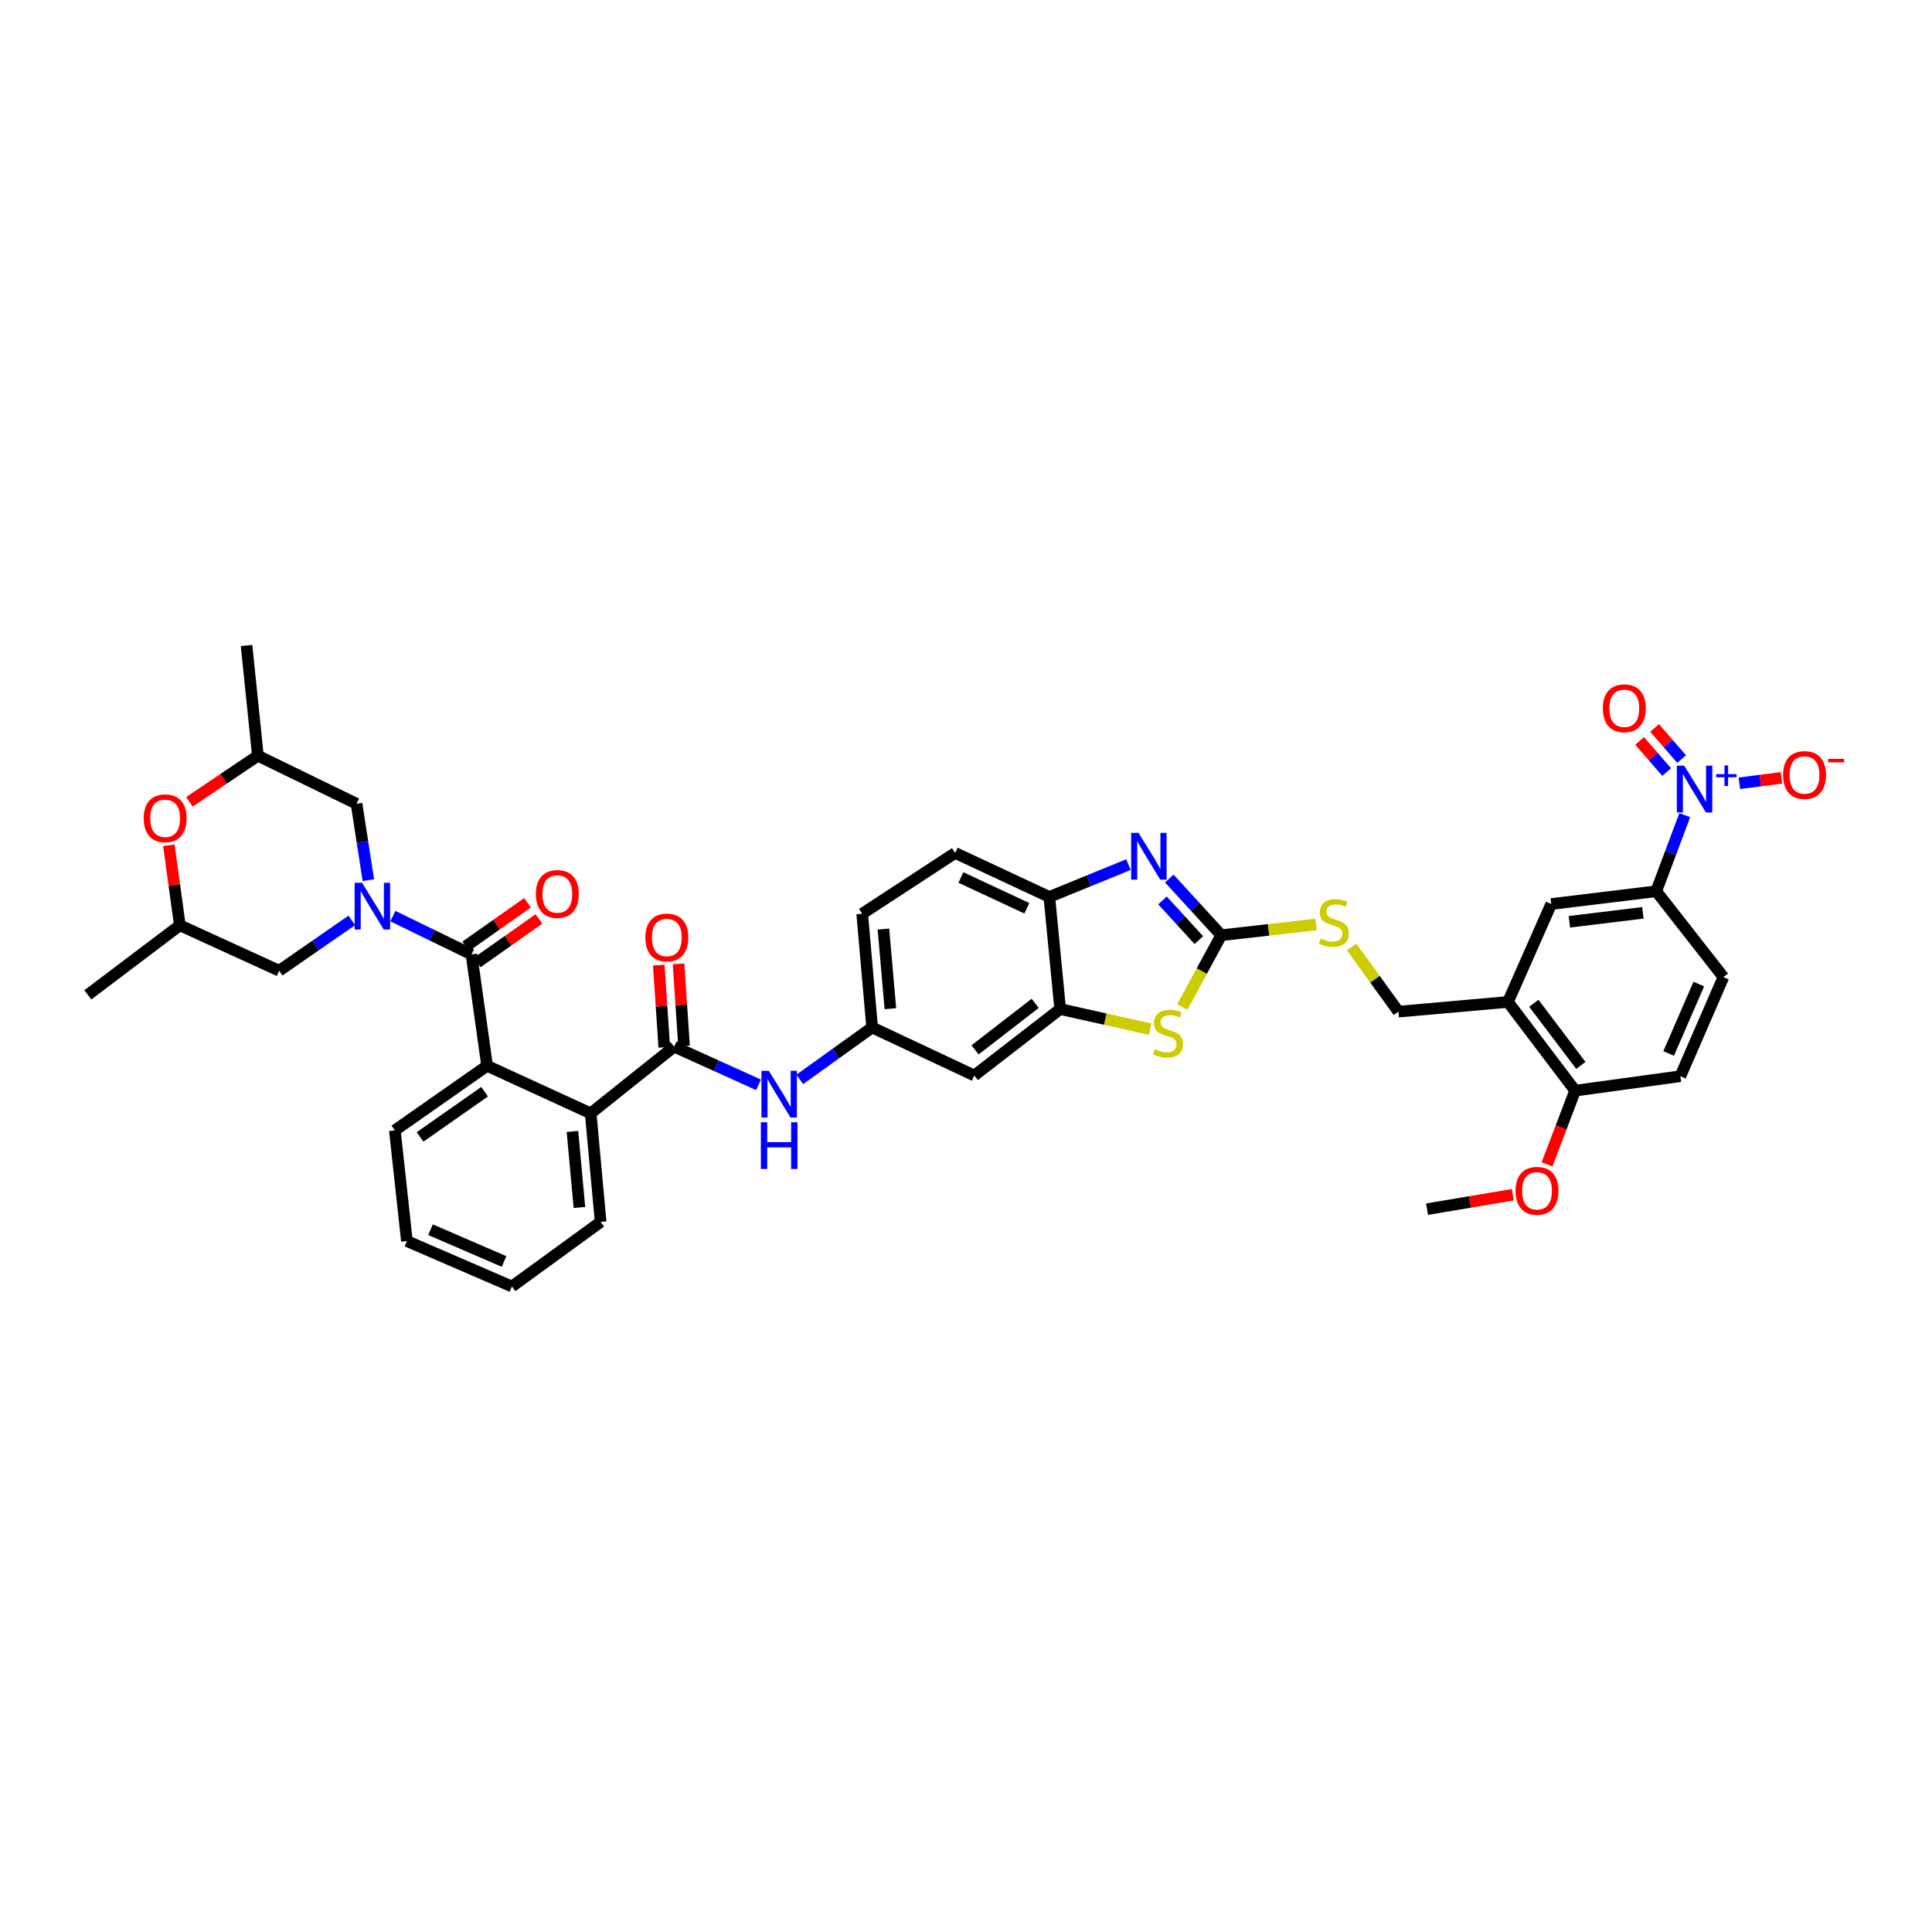 <?xml version='1.0' encoding='iso-8859-1'?>
<svg version='1.1' baseProfile='full'
              xmlns='http://www.w3.org/2000/svg'
                      xmlns:rdkit='http://www.rdkit.org/xml'
                      xmlns:xlink='http://www.w3.org/1999/xlink'
                  xml:space='preserve'
width='1000px' height='1000px' viewBox='0 0 1000 1000'>
<!-- END OF HEADER -->
<rect style='opacity:1.0;fill:#FFFFFF;stroke:none' width='1000' height='1000' x='0' y='0'> </rect>
<path class='bond-0' d='M 203.342,474.186 L 223.69,484.093' style='fill:none;fill-rule:evenodd;stroke:#0000FF;stroke-width:6px;stroke-linecap:butt;stroke-linejoin:miter;stroke-opacity:1' />
<path class='bond-0' d='M 223.69,484.093 L 244.038,494' style='fill:none;fill-rule:evenodd;stroke:#000000;stroke-width:6px;stroke-linecap:butt;stroke-linejoin:miter;stroke-opacity:1' />
<path class='bond-16' d='M 182.091,476.399 L 163.296,489.421' style='fill:none;fill-rule:evenodd;stroke:#0000FF;stroke-width:6px;stroke-linecap:butt;stroke-linejoin:miter;stroke-opacity:1' />
<path class='bond-16' d='M 163.296,489.421 L 144.501,502.444' style='fill:none;fill-rule:evenodd;stroke:#000000;stroke-width:6px;stroke-linecap:butt;stroke-linejoin:miter;stroke-opacity:1' />
<path class='bond-17' d='M 190.659,455.58 L 187.602,435.799' style='fill:none;fill-rule:evenodd;stroke:#0000FF;stroke-width:6px;stroke-linecap:butt;stroke-linejoin:miter;stroke-opacity:1' />
<path class='bond-17' d='M 187.602,435.799 L 184.544,416.018' style='fill:none;fill-rule:evenodd;stroke:#000000;stroke-width:6px;stroke-linecap:butt;stroke-linejoin:miter;stroke-opacity:1' />
<path class='bond-6' d='M 244.038,494 L 252.117,551.66' style='fill:none;fill-rule:evenodd;stroke:#000000;stroke-width:6px;stroke-linecap:butt;stroke-linejoin:miter;stroke-opacity:1' />
<path class='bond-22' d='M 246.993,498.191 L 262.979,486.919' style='fill:none;fill-rule:evenodd;stroke:#000000;stroke-width:6px;stroke-linecap:butt;stroke-linejoin:miter;stroke-opacity:1' />
<path class='bond-22' d='M 262.979,486.919 L 278.964,475.647' style='fill:none;fill-rule:evenodd;stroke:#FF0000;stroke-width:6px;stroke-linecap:butt;stroke-linejoin:miter;stroke-opacity:1' />
<path class='bond-22' d='M 241.083,489.81 L 257.069,478.538' style='fill:none;fill-rule:evenodd;stroke:#000000;stroke-width:6px;stroke-linecap:butt;stroke-linejoin:miter;stroke-opacity:1' />
<path class='bond-22' d='M 257.069,478.538 L 273.054,467.266' style='fill:none;fill-rule:evenodd;stroke:#FF0000;stroke-width:6px;stroke-linecap:butt;stroke-linejoin:miter;stroke-opacity:1' />
<path class='bond-1' d='M 632.117,484.075 L 622.017,502.666' style='fill:none;fill-rule:evenodd;stroke:#000000;stroke-width:6px;stroke-linecap:butt;stroke-linejoin:miter;stroke-opacity:1' />
<path class='bond-1' d='M 622.017,502.666 L 611.916,521.257' style='fill:none;fill-rule:evenodd;stroke:#CCCC00;stroke-width:6px;stroke-linecap:butt;stroke-linejoin:miter;stroke-opacity:1' />
<path class='bond-18' d='M 632.117,484.075 L 656.647,481.294' style='fill:none;fill-rule:evenodd;stroke:#000000;stroke-width:6px;stroke-linecap:butt;stroke-linejoin:miter;stroke-opacity:1' />
<path class='bond-18' d='M 656.647,481.294 L 681.177,478.512' style='fill:none;fill-rule:evenodd;stroke:#CCCC00;stroke-width:6px;stroke-linecap:butt;stroke-linejoin:miter;stroke-opacity:1' />
<path class='bond-43' d='M 632.117,484.075 L 618.672,469.403' style='fill:none;fill-rule:evenodd;stroke:#000000;stroke-width:6px;stroke-linecap:butt;stroke-linejoin:miter;stroke-opacity:1' />
<path class='bond-43' d='M 618.672,469.403 L 605.226,454.73' style='fill:none;fill-rule:evenodd;stroke:#0000FF;stroke-width:6px;stroke-linecap:butt;stroke-linejoin:miter;stroke-opacity:1' />
<path class='bond-43' d='M 620.523,486.602 L 611.111,476.331' style='fill:none;fill-rule:evenodd;stroke:#000000;stroke-width:6px;stroke-linecap:butt;stroke-linejoin:miter;stroke-opacity:1' />
<path class='bond-43' d='M 611.111,476.331 L 601.699,466.06' style='fill:none;fill-rule:evenodd;stroke:#0000FF;stroke-width:6px;stroke-linecap:butt;stroke-linejoin:miter;stroke-opacity:1' />
<path class='bond-2' d='M 872.033,421.937 L 864.648,441.622' style='fill:none;fill-rule:evenodd;stroke:#0000FF;stroke-width:6px;stroke-linecap:butt;stroke-linejoin:miter;stroke-opacity:1' />
<path class='bond-2' d='M 864.648,441.622 L 857.263,461.308' style='fill:none;fill-rule:evenodd;stroke:#000000;stroke-width:6px;stroke-linecap:butt;stroke-linejoin:miter;stroke-opacity:1' />
<path class='bond-19' d='M 900.283,405.432 L 911.174,404.027' style='fill:none;fill-rule:evenodd;stroke:#0000FF;stroke-width:6px;stroke-linecap:butt;stroke-linejoin:miter;stroke-opacity:1' />
<path class='bond-19' d='M 911.174,404.027 L 922.066,402.622' style='fill:none;fill-rule:evenodd;stroke:#FF0000;stroke-width:6px;stroke-linecap:butt;stroke-linejoin:miter;stroke-opacity:1' />
<path class='bond-21' d='M 870.409,392.893 L 863.414,384.837' style='fill:none;fill-rule:evenodd;stroke:#0000FF;stroke-width:6px;stroke-linecap:butt;stroke-linejoin:miter;stroke-opacity:1' />
<path class='bond-21' d='M 863.414,384.837 L 856.419,376.782' style='fill:none;fill-rule:evenodd;stroke:#FF0000;stroke-width:6px;stroke-linecap:butt;stroke-linejoin:miter;stroke-opacity:1' />
<path class='bond-21' d='M 862.665,399.617 L 855.67,391.561' style='fill:none;fill-rule:evenodd;stroke:#0000FF;stroke-width:6px;stroke-linecap:butt;stroke-linejoin:miter;stroke-opacity:1' />
<path class='bond-21' d='M 855.67,391.561 L 848.675,383.506' style='fill:none;fill-rule:evenodd;stroke:#FF0000;stroke-width:6px;stroke-linecap:butt;stroke-linejoin:miter;stroke-opacity:1' />
<path class='bond-3' d='M 584.091,447.518 L 563.609,455.883' style='fill:none;fill-rule:evenodd;stroke:#0000FF;stroke-width:6px;stroke-linecap:butt;stroke-linejoin:miter;stroke-opacity:1' />
<path class='bond-3' d='M 563.609,455.883 L 543.127,464.248' style='fill:none;fill-rule:evenodd;stroke:#000000;stroke-width:6px;stroke-linecap:butt;stroke-linejoin:miter;stroke-opacity:1' />
<path class='bond-4' d='M 348.942,541.746 L 305.737,576.262' style='fill:none;fill-rule:evenodd;stroke:#000000;stroke-width:6px;stroke-linecap:butt;stroke-linejoin:miter;stroke-opacity:1' />
<path class='bond-12' d='M 348.942,541.746 L 370.784,551.632' style='fill:none;fill-rule:evenodd;stroke:#000000;stroke-width:6px;stroke-linecap:butt;stroke-linejoin:miter;stroke-opacity:1' />
<path class='bond-12' d='M 370.784,551.632 L 392.626,561.519' style='fill:none;fill-rule:evenodd;stroke:#0000FF;stroke-width:6px;stroke-linecap:butt;stroke-linejoin:miter;stroke-opacity:1' />
<path class='bond-24' d='M 354.058,541.403 L 352.634,520.139' style='fill:none;fill-rule:evenodd;stroke:#000000;stroke-width:6px;stroke-linecap:butt;stroke-linejoin:miter;stroke-opacity:1' />
<path class='bond-24' d='M 352.634,520.139 L 351.209,498.875' style='fill:none;fill-rule:evenodd;stroke:#FF0000;stroke-width:6px;stroke-linecap:butt;stroke-linejoin:miter;stroke-opacity:1' />
<path class='bond-24' d='M 343.826,542.089 L 342.401,520.825' style='fill:none;fill-rule:evenodd;stroke:#000000;stroke-width:6px;stroke-linecap:butt;stroke-linejoin:miter;stroke-opacity:1' />
<path class='bond-24' d='M 342.401,520.825 L 340.977,499.561' style='fill:none;fill-rule:evenodd;stroke:#FF0000;stroke-width:6px;stroke-linecap:butt;stroke-linejoin:miter;stroke-opacity:1' />
<path class='bond-5' d='M 595.385,532.712 L 572.065,527.497' style='fill:none;fill-rule:evenodd;stroke:#CCCC00;stroke-width:6px;stroke-linecap:butt;stroke-linejoin:miter;stroke-opacity:1' />
<path class='bond-5' d='M 572.065,527.497 L 548.745,522.283' style='fill:none;fill-rule:evenodd;stroke:#000000;stroke-width:6px;stroke-linecap:butt;stroke-linejoin:miter;stroke-opacity:1' />
<path class='bond-8' d='M 252.117,551.66 L 305.737,576.262' style='fill:none;fill-rule:evenodd;stroke:#000000;stroke-width:6px;stroke-linecap:butt;stroke-linejoin:miter;stroke-opacity:1' />
<path class='bond-33' d='M 252.117,551.66 L 204.372,585.082' style='fill:none;fill-rule:evenodd;stroke:#000000;stroke-width:6px;stroke-linecap:butt;stroke-linejoin:miter;stroke-opacity:1' />
<path class='bond-33' d='M 250.837,565.075 L 217.415,588.47' style='fill:none;fill-rule:evenodd;stroke:#000000;stroke-width:6px;stroke-linecap:butt;stroke-linejoin:miter;stroke-opacity:1' />
<path class='bond-7' d='M 548.745,522.283 L 504.304,556.685' style='fill:none;fill-rule:evenodd;stroke:#000000;stroke-width:6px;stroke-linecap:butt;stroke-linejoin:miter;stroke-opacity:1' />
<path class='bond-7' d='M 535.801,519.334 L 504.692,543.415' style='fill:none;fill-rule:evenodd;stroke:#000000;stroke-width:6px;stroke-linecap:butt;stroke-linejoin:miter;stroke-opacity:1' />
<path class='bond-42' d='M 548.745,522.283 L 543.127,464.248' style='fill:none;fill-rule:evenodd;stroke:#000000;stroke-width:6px;stroke-linecap:butt;stroke-linejoin:miter;stroke-opacity:1' />
<path class='bond-34' d='M 305.737,576.262 L 310.888,632.469' style='fill:none;fill-rule:evenodd;stroke:#000000;stroke-width:6px;stroke-linecap:butt;stroke-linejoin:miter;stroke-opacity:1' />
<path class='bond-34' d='M 296.297,585.629 L 299.902,624.974' style='fill:none;fill-rule:evenodd;stroke:#000000;stroke-width:6px;stroke-linecap:butt;stroke-linejoin:miter;stroke-opacity:1' />
<path class='bond-9' d='M 543.127,464.248 L 494.39,441.48' style='fill:none;fill-rule:evenodd;stroke:#000000;stroke-width:6px;stroke-linecap:butt;stroke-linejoin:miter;stroke-opacity:1' />
<path class='bond-9' d='M 531.476,470.124 L 497.36,454.187' style='fill:none;fill-rule:evenodd;stroke:#000000;stroke-width:6px;stroke-linecap:butt;stroke-linejoin:miter;stroke-opacity:1' />
<path class='bond-10' d='M 857.263,461.308 L 802.908,467.928' style='fill:none;fill-rule:evenodd;stroke:#000000;stroke-width:6px;stroke-linecap:butt;stroke-linejoin:miter;stroke-opacity:1' />
<path class='bond-10' d='M 850.35,472.481 L 812.301,477.116' style='fill:none;fill-rule:evenodd;stroke:#000000;stroke-width:6px;stroke-linecap:butt;stroke-linejoin:miter;stroke-opacity:1' />
<path class='bond-44' d='M 857.263,461.308 L 892.041,505.749' style='fill:none;fill-rule:evenodd;stroke:#000000;stroke-width:6px;stroke-linecap:butt;stroke-linejoin:miter;stroke-opacity:1' />
<path class='bond-11' d='M 780.511,518.603 L 723.826,523.628' style='fill:none;fill-rule:evenodd;stroke:#000000;stroke-width:6px;stroke-linecap:butt;stroke-linejoin:miter;stroke-opacity:1' />
<path class='bond-13' d='M 780.511,518.603 L 802.908,467.928' style='fill:none;fill-rule:evenodd;stroke:#000000;stroke-width:6px;stroke-linecap:butt;stroke-linejoin:miter;stroke-opacity:1' />
<path class='bond-23' d='M 780.511,518.603 L 815.278,564.519' style='fill:none;fill-rule:evenodd;stroke:#000000;stroke-width:6px;stroke-linecap:butt;stroke-linejoin:miter;stroke-opacity:1' />
<path class='bond-23' d='M 793.902,519.299 L 818.239,551.441' style='fill:none;fill-rule:evenodd;stroke:#000000;stroke-width:6px;stroke-linecap:butt;stroke-linejoin:miter;stroke-opacity:1' />
<path class='bond-20' d='M 413.956,558.7 L 432.688,545.261' style='fill:none;fill-rule:evenodd;stroke:#0000FF;stroke-width:6px;stroke-linecap:butt;stroke-linejoin:miter;stroke-opacity:1' />
<path class='bond-20' d='M 432.688,545.261 L 451.419,531.821' style='fill:none;fill-rule:evenodd;stroke:#000000;stroke-width:6px;stroke-linecap:butt;stroke-linejoin:miter;stroke-opacity:1' />
<path class='bond-14' d='M 504.304,556.685 L 451.419,531.821' style='fill:none;fill-rule:evenodd;stroke:#000000;stroke-width:6px;stroke-linecap:butt;stroke-linejoin:miter;stroke-opacity:1' />
<path class='bond-15' d='M 98.043,415.031 L 115.762,403.098' style='fill:none;fill-rule:evenodd;stroke:#FF0000;stroke-width:6px;stroke-linecap:butt;stroke-linejoin:miter;stroke-opacity:1' />
<path class='bond-15' d='M 115.762,403.098 L 133.482,391.165' style='fill:none;fill-rule:evenodd;stroke:#000000;stroke-width:6px;stroke-linecap:butt;stroke-linejoin:miter;stroke-opacity:1' />
<path class='bond-40' d='M 87.408,437.501 L 90.25,458.218' style='fill:none;fill-rule:evenodd;stroke:#FF0000;stroke-width:6px;stroke-linecap:butt;stroke-linejoin:miter;stroke-opacity:1' />
<path class='bond-40' d='M 90.25,458.218 L 93.092,478.936' style='fill:none;fill-rule:evenodd;stroke:#000000;stroke-width:6px;stroke-linecap:butt;stroke-linejoin:miter;stroke-opacity:1' />
<path class='bond-27' d='M 144.501,502.444 L 93.092,478.936' style='fill:none;fill-rule:evenodd;stroke:#000000;stroke-width:6px;stroke-linecap:butt;stroke-linejoin:miter;stroke-opacity:1' />
<path class='bond-26' d='M 184.544,416.018 L 133.482,391.165' style='fill:none;fill-rule:evenodd;stroke:#000000;stroke-width:6px;stroke-linecap:butt;stroke-linejoin:miter;stroke-opacity:1' />
<path class='bond-25' d='M 699.589,490.152 L 711.707,506.89' style='fill:none;fill-rule:evenodd;stroke:#CCCC00;stroke-width:6px;stroke-linecap:butt;stroke-linejoin:miter;stroke-opacity:1' />
<path class='bond-25' d='M 711.707,506.89 L 723.826,523.628' style='fill:none;fill-rule:evenodd;stroke:#000000;stroke-width:6px;stroke-linecap:butt;stroke-linejoin:miter;stroke-opacity:1' />
<path class='bond-31' d='M 451.419,531.821 L 446.268,472.954' style='fill:none;fill-rule:evenodd;stroke:#000000;stroke-width:6px;stroke-linecap:butt;stroke-linejoin:miter;stroke-opacity:1' />
<path class='bond-31' d='M 460.863,522.097 L 457.257,480.89' style='fill:none;fill-rule:evenodd;stroke:#000000;stroke-width:6px;stroke-linecap:butt;stroke-linejoin:miter;stroke-opacity:1' />
<path class='bond-30' d='M 815.278,564.519 L 869.758,557.05' style='fill:none;fill-rule:evenodd;stroke:#000000;stroke-width:6px;stroke-linecap:butt;stroke-linejoin:miter;stroke-opacity:1' />
<path class='bond-32' d='M 815.278,564.519 L 808.014,583.6' style='fill:none;fill-rule:evenodd;stroke:#000000;stroke-width:6px;stroke-linecap:butt;stroke-linejoin:miter;stroke-opacity:1' />
<path class='bond-32' d='M 808.014,583.6 L 800.75,602.681' style='fill:none;fill-rule:evenodd;stroke:#FF0000;stroke-width:6px;stroke-linecap:butt;stroke-linejoin:miter;stroke-opacity:1' />
<path class='bond-36' d='M 133.482,391.165 L 127.608,334.115' style='fill:none;fill-rule:evenodd;stroke:#000000;stroke-width:6px;stroke-linecap:butt;stroke-linejoin:miter;stroke-opacity:1' />
<path class='bond-35' d='M 93.092,478.936 L 45.455,514.939' style='fill:none;fill-rule:evenodd;stroke:#000000;stroke-width:6px;stroke-linecap:butt;stroke-linejoin:miter;stroke-opacity:1' />
<path class='bond-28' d='M 892.041,505.749 L 869.758,557.05' style='fill:none;fill-rule:evenodd;stroke:#000000;stroke-width:6px;stroke-linecap:butt;stroke-linejoin:miter;stroke-opacity:1' />
<path class='bond-28' d='M 879.292,509.358 L 863.694,545.269' style='fill:none;fill-rule:evenodd;stroke:#000000;stroke-width:6px;stroke-linecap:butt;stroke-linejoin:miter;stroke-opacity:1' />
<path class='bond-29' d='M 494.39,441.48 L 446.268,472.954' style='fill:none;fill-rule:evenodd;stroke:#000000;stroke-width:6px;stroke-linecap:butt;stroke-linejoin:miter;stroke-opacity:1' />
<path class='bond-37' d='M 783.011,618.412 L 760.825,622.136' style='fill:none;fill-rule:evenodd;stroke:#FF0000;stroke-width:6px;stroke-linecap:butt;stroke-linejoin:miter;stroke-opacity:1' />
<path class='bond-37' d='M 760.825,622.136 L 738.639,625.86' style='fill:none;fill-rule:evenodd;stroke:#000000;stroke-width:6px;stroke-linecap:butt;stroke-linejoin:miter;stroke-opacity:1' />
<path class='bond-38' d='M 204.372,585.082 L 210.616,642.377' style='fill:none;fill-rule:evenodd;stroke:#000000;stroke-width:6px;stroke-linecap:butt;stroke-linejoin:miter;stroke-opacity:1' />
<path class='bond-41' d='M 310.888,632.469 L 264.977,665.885' style='fill:none;fill-rule:evenodd;stroke:#000000;stroke-width:6px;stroke-linecap:butt;stroke-linejoin:miter;stroke-opacity:1' />
<path class='bond-39' d='M 210.616,642.377 L 264.977,665.885' style='fill:none;fill-rule:evenodd;stroke:#000000;stroke-width:6px;stroke-linecap:butt;stroke-linejoin:miter;stroke-opacity:1' />
<path class='bond-39' d='M 222.841,636.49 L 260.893,652.946' style='fill:none;fill-rule:evenodd;stroke:#000000;stroke-width:6px;stroke-linecap:butt;stroke-linejoin:miter;stroke-opacity:1' />
<path  class='atom-0' d='M 187.387 456.921
L 195.318 469.74
Q 196.104 471.005, 197.369 473.295
Q 198.634 475.586, 198.702 475.723
L 198.702 456.921
L 201.916 456.921
L 201.916 481.124
L 198.6 481.124
L 190.088 467.108
Q 189.096 465.467, 188.037 463.587
Q 187.011 461.707, 186.703 461.125
L 186.703 481.124
L 183.558 481.124
L 183.558 456.921
L 187.387 456.921
' fill='#0000FF'/>
<path  class='atom-3' d='M 871.752 396.321
L 879.683 409.141
Q 880.469 410.406, 881.734 412.696
Q 882.999 414.986, 883.067 415.123
L 883.067 396.321
L 886.281 396.321
L 886.281 420.524
L 882.965 420.524
L 874.453 406.508
Q 873.461 404.867, 872.402 402.987
Q 871.376 401.107, 871.068 400.526
L 871.068 420.524
L 867.923 420.524
L 867.923 396.321
L 871.752 396.321
' fill='#0000FF'/>
<path  class='atom-3' d='M 888.312 400.684
L 892.576 400.684
L 892.576 396.194
L 894.471 396.194
L 894.471 400.684
L 898.848 400.684
L 898.848 402.308
L 894.471 402.308
L 894.471 406.821
L 892.576 406.821
L 892.576 402.308
L 888.312 402.308
L 888.312 400.684
' fill='#0000FF'/>
<path  class='atom-4' d='M 589.312 431.099
L 597.243 443.919
Q 598.029 445.184, 599.294 447.474
Q 600.559 449.764, 600.627 449.901
L 600.627 431.099
L 603.84 431.099
L 603.84 455.302
L 600.524 455.302
L 592.012 441.286
Q 591.021 439.646, 589.961 437.765
Q 588.935 435.885, 588.628 435.304
L 588.628 455.302
L 585.483 455.302
L 585.483 431.099
L 589.312 431.099
' fill='#0000FF'/>
<path  class='atom-6' d='M 597.738 543.074
Q 598.012 543.176, 599.14 543.655
Q 600.268 544.133, 601.499 544.441
Q 602.764 544.715, 603.994 544.715
Q 606.285 544.715, 607.618 543.621
Q 608.951 542.493, 608.951 540.544
Q 608.951 539.211, 608.267 538.39
Q 607.618 537.57, 606.592 537.125
Q 605.567 536.681, 603.857 536.168
Q 601.704 535.519, 600.405 534.903
Q 599.14 534.288, 598.217 532.989
Q 597.328 531.69, 597.328 529.502
Q 597.328 526.46, 599.379 524.579
Q 601.464 522.699, 605.567 522.699
Q 608.37 522.699, 611.549 524.032
L 610.763 526.665
Q 607.857 525.468, 605.669 525.468
Q 603.31 525.468, 602.011 526.46
Q 600.712 527.417, 600.747 529.092
Q 600.747 530.391, 601.396 531.177
Q 602.08 531.963, 603.037 532.408
Q 604.028 532.852, 605.669 533.365
Q 607.857 534.049, 609.156 534.732
Q 610.455 535.416, 611.378 536.818
Q 612.335 538.185, 612.335 540.544
Q 612.335 543.894, 610.079 545.706
Q 607.857 547.484, 604.131 547.484
Q 601.977 547.484, 600.336 547.005
Q 598.73 546.561, 596.815 545.774
L 597.738 543.074
' fill='#CCCC00'/>
<path  class='atom-13' d='M 397.947 554.247
L 405.878 567.066
Q 406.664 568.331, 407.929 570.622
Q 409.194 572.912, 409.262 573.049
L 409.262 554.247
L 412.476 554.247
L 412.476 578.45
L 409.16 578.45
L 400.648 564.434
Q 399.656 562.793, 398.596 560.913
Q 397.571 559.033, 397.263 558.451
L 397.263 578.45
L 394.118 578.45
L 394.118 554.247
L 397.947 554.247
' fill='#0000FF'/>
<path  class='atom-13' d='M 393.827 580.87
L 397.109 580.87
L 397.109 591.16
L 409.484 591.16
L 409.484 580.87
L 412.766 580.87
L 412.766 605.074
L 409.484 605.074
L 409.484 593.895
L 397.109 593.895
L 397.109 605.074
L 393.827 605.074
L 393.827 580.87
' fill='#0000FF'/>
<path  class='atom-16' d='M 74.376 423.556
Q 74.376 417.744, 77.247 414.496
Q 80.119 411.249, 85.486 411.249
Q 90.853 411.249, 93.725 414.496
Q 96.596 417.744, 96.596 423.556
Q 96.596 429.435, 93.69 432.786
Q 90.784 436.102, 85.486 436.102
Q 80.153 436.102, 77.247 432.786
Q 74.376 429.47, 74.376 423.556
M 85.486 433.367
Q 89.178 433.367, 91.16 430.905
Q 93.177 428.41, 93.177 423.556
Q 93.177 418.804, 91.16 416.411
Q 89.178 413.984, 85.486 413.984
Q 81.794 413.984, 79.777 416.377
Q 77.794 418.77, 77.794 423.556
Q 77.794 428.444, 79.777 430.905
Q 81.794 433.367, 85.486 433.367
' fill='#FF0000'/>
<path  class='atom-19' d='M 683.567 485.773
Q 683.84 485.876, 684.968 486.354
Q 686.096 486.833, 687.327 487.141
Q 688.592 487.414, 689.823 487.414
Q 692.113 487.414, 693.446 486.32
Q 694.779 485.192, 694.779 483.243
Q 694.779 481.91, 694.096 481.09
Q 693.446 480.269, 692.421 479.825
Q 691.395 479.38, 689.686 478.868
Q 687.532 478.218, 686.233 477.603
Q 684.968 476.987, 684.045 475.688
Q 683.156 474.389, 683.156 472.201
Q 683.156 469.159, 685.208 467.279
Q 687.293 465.399, 691.395 465.399
Q 694.198 465.399, 697.378 466.732
L 696.591 469.364
Q 693.686 468.168, 691.498 468.168
Q 689.139 468.168, 687.84 469.159
Q 686.541 470.116, 686.575 471.791
Q 686.575 473.09, 687.224 473.877
Q 687.908 474.663, 688.865 475.107
Q 689.857 475.552, 691.498 476.064
Q 693.686 476.748, 694.985 477.432
Q 696.284 478.116, 697.207 479.517
Q 698.164 480.885, 698.164 483.243
Q 698.164 486.594, 695.908 488.405
Q 693.686 490.183, 689.959 490.183
Q 687.806 490.183, 686.165 489.704
Q 684.558 489.26, 682.644 488.474
L 683.567 485.773
' fill='#CCCC00'/>
<path  class='atom-20' d='M 922.916 401.147
Q 922.916 395.335, 925.788 392.088
Q 928.66 388.84, 934.027 388.84
Q 939.394 388.84, 942.265 392.088
Q 945.137 395.335, 945.137 401.147
Q 945.137 407.027, 942.231 410.377
Q 939.325 413.693, 934.027 413.693
Q 928.694 413.693, 925.788 410.377
Q 922.916 407.061, 922.916 401.147
M 934.027 410.958
Q 937.719 410.958, 939.701 408.497
Q 941.718 406.001, 941.718 401.147
Q 941.718 396.395, 939.701 394.002
Q 937.719 391.575, 934.027 391.575
Q 930.335 391.575, 928.318 393.968
Q 926.335 396.361, 926.335 401.147
Q 926.335 406.035, 928.318 408.497
Q 930.335 410.958, 934.027 410.958
' fill='#FF0000'/>
<path  class='atom-20' d='M 946.265 392.791
L 954.545 392.791
L 954.545 394.596
L 946.265 394.596
L 946.265 392.791
' fill='#FF0000'/>
<path  class='atom-22' d='M 829.63 366.614
Q 829.63 360.802, 832.501 357.555
Q 835.373 354.307, 840.74 354.307
Q 846.107 354.307, 848.979 357.555
Q 851.85 360.802, 851.85 366.614
Q 851.85 372.494, 848.945 375.844
Q 846.039 379.16, 840.74 379.16
Q 835.407 379.16, 832.501 375.844
Q 829.63 372.528, 829.63 366.614
M 840.74 376.425
Q 844.432 376.425, 846.415 373.964
Q 848.432 371.468, 848.432 366.614
Q 848.432 361.862, 846.415 359.469
Q 844.432 357.042, 840.74 357.042
Q 837.048 357.042, 835.031 359.435
Q 833.048 361.828, 833.048 366.614
Q 833.048 371.502, 835.031 373.964
Q 837.048 376.425, 840.74 376.425
' fill='#FF0000'/>
<path  class='atom-23' d='M 277.369 462.732
Q 277.369 456.921, 280.241 453.673
Q 283.112 450.425, 288.479 450.425
Q 293.846 450.425, 296.718 453.673
Q 299.589 456.921, 299.589 462.732
Q 299.589 468.612, 296.684 471.962
Q 293.778 475.278, 288.479 475.278
Q 283.146 475.278, 280.241 471.962
Q 277.369 468.646, 277.369 462.732
M 288.479 472.543
Q 292.171 472.543, 294.154 470.082
Q 296.171 467.586, 296.171 462.732
Q 296.171 457.98, 294.154 455.587
Q 292.171 453.16, 288.479 453.16
Q 284.787 453.16, 282.77 455.553
Q 280.787 457.946, 280.787 462.732
Q 280.787 467.621, 282.77 470.082
Q 284.787 472.543, 288.479 472.543
' fill='#FF0000'/>
<path  class='atom-25' d='M 334.043 485.255
Q 334.043 479.443, 336.914 476.196
Q 339.786 472.948, 345.153 472.948
Q 350.52 472.948, 353.392 476.196
Q 356.263 479.443, 356.263 485.255
Q 356.263 491.135, 353.358 494.485
Q 350.452 497.801, 345.153 497.801
Q 339.82 497.801, 336.914 494.485
Q 334.043 491.169, 334.043 485.255
M 345.153 495.066
Q 348.845 495.066, 350.828 492.605
Q 352.845 490.109, 352.845 485.255
Q 352.845 480.503, 350.828 478.11
Q 348.845 475.683, 345.153 475.683
Q 341.461 475.683, 339.444 478.076
Q 337.461 480.469, 337.461 485.255
Q 337.461 490.143, 339.444 492.605
Q 341.461 495.066, 345.153 495.066
' fill='#FF0000'/>
<path  class='atom-33' d='M 784.454 616.373
Q 784.454 610.562, 787.325 607.314
Q 790.197 604.066, 795.564 604.066
Q 800.931 604.066, 803.803 607.314
Q 806.674 610.562, 806.674 616.373
Q 806.674 622.253, 803.769 625.603
Q 800.863 628.919, 795.564 628.919
Q 790.231 628.919, 787.325 625.603
Q 784.454 622.287, 784.454 616.373
M 795.564 626.184
Q 799.256 626.184, 801.239 623.723
Q 803.256 621.227, 803.256 616.373
Q 803.256 611.621, 801.239 609.228
Q 799.256 606.801, 795.564 606.801
Q 791.872 606.801, 789.855 609.194
Q 787.872 611.587, 787.872 616.373
Q 787.872 621.262, 789.855 623.723
Q 791.872 626.184, 795.564 626.184
' fill='#FF0000'/>
</svg>
